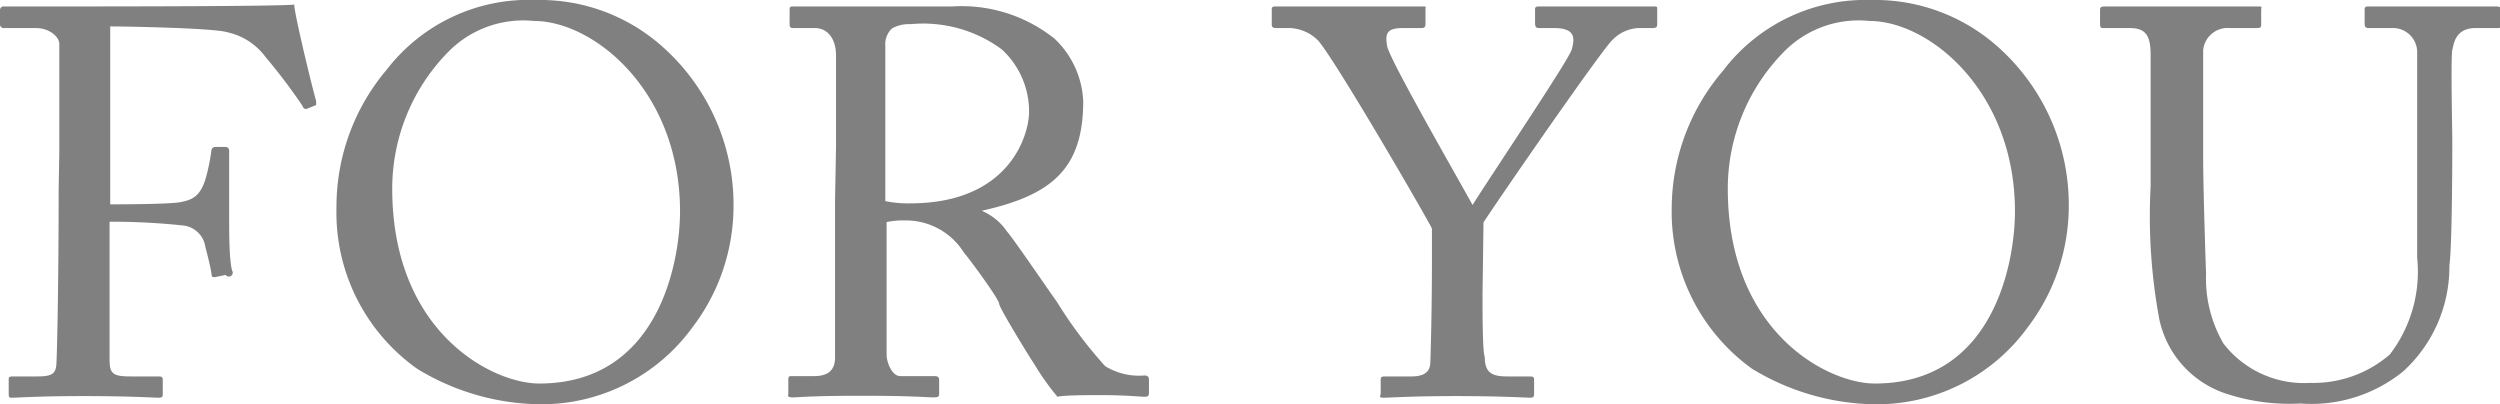 <svg xmlns="http://www.w3.org/2000/svg" viewBox="0 0 77.57 12.54"><defs><style>.cls-1{fill:gray;}</style></defs><g id="レイヤー_2" data-name="レイヤー 2"><g id="menu"><path class="cls-1" d="M1.84,4.71c0-.75,0-3.15,0-3.35S1.56.87,1.1.87h-1A.11.11,0,0,1,0,.76V.31A.11.11,0,0,1,.12.2c.1,0,.3,0,.7,0s1,0,1.78,0c.29,0,6.26,0,6.53-.06,0,.29.56,2.58.68,3,0,.07,0,.1,0,.12l-.3.12c-.05,0-.09,0-.14-.12A18.22,18.22,0,0,0,8.24,1.77,2,2,0,0,0,7.05,1C6.63.87,3.93.82,3.42.82c0,.22,0,3.63,0,4.67v.85c.24,0,2,0,2.23-.08.37-.07.59-.23.74-.75a6.43,6.43,0,0,0,.17-.84c0-.06.06-.11.12-.11H7a.11.11,0,0,1,.11.12c0,.29,0,1.7,0,1.94,0,.61,0,1.43.09,1.77A.12.12,0,0,1,7,8.53l-.33.07c-.08,0-.1,0-.11-.12s-.14-.64-.19-.83A.78.78,0,0,0,5.71,7,20.44,20.44,0,0,0,3.4,6.88v.63c0,.51,0,3.37,0,3.62,0,.46.08.55.66.55h.83c.1,0,.16,0,.16.1v.42c0,.11,0,.14-.14.14s-.85-.05-2.31-.05-2,.05-2.23.05c-.07,0-.1,0-.1-.12v-.46c0-.07.05-.08.12-.08h.76c.44,0,.58-.07.6-.38s.07-2.48.07-5.4Z"/><path class="cls-1" d="M12.94,11.44a5.94,5.94,0,0,1-2.5-5A6.58,6.58,0,0,1,12,2.16,5.56,5.56,0,0,1,16.63,0a5.71,5.71,0,0,1,3.8,1.34,6.56,6.56,0,0,1,2.33,5.09,6.21,6.21,0,0,1-1.27,3.72,5.79,5.79,0,0,1-4.9,2.39A7.45,7.45,0,0,1,12.94,11.44ZM21.1,6.56c0-3.72-2.66-5.91-4.54-5.91a3.26,3.26,0,0,0-2.69,1,6.05,6.05,0,0,0-1.7,4.2c0,4.47,3.11,6.05,4.56,6.05C20.47,11.9,21.1,8.07,21.1,6.56Z"/><path class="cls-1" d="M25.94,4.56c0-1.26,0-2.35,0-2.84S25.7.87,25.28.87H24.6c-.09,0-.1-.05-.1-.12V.32c0-.08,0-.12.1-.12s.68,0,2.11,0c.95,0,2.53,0,2.84,0a4.62,4.62,0,0,1,3.17,1,2.83,2.83,0,0,1,.89,1.94c0,2.12-1,2.92-3.15,3.4v0a1.8,1.8,0,0,1,.79.65c.2.22,1.41,2,1.54,2.17a13.69,13.69,0,0,0,1.5,2,2,2,0,0,0,1.22.29c.12,0,.14.07.14.13v.38c0,.1,0,.15-.14.15s-.58-.05-1.32-.05c-.5,0-1.13,0-1.38.05a7.8,7.8,0,0,1-.71-1C32,11.17,31,9.55,31,9.42s-.89-1.35-1.09-1.58a2.12,2.12,0,0,0-1.84-1,2.49,2.49,0,0,0-.56.05v.95c0,1,0,2.91,0,3.16s.17.67.42.67H29c.12,0,.14.05.14.13v.38c0,.12,0,.15-.19.15s-.61-.05-2.23-.05-1.93.05-2.12.05-.14-.05-.14-.14v-.39c0-.08,0-.13.09-.13h.7c.37,0,.66-.12.66-.58,0-1.68,0-3.28,0-4.9Zm1.53,1.68a3.55,3.55,0,0,0,.77.07c3.09,0,3.69-2.13,3.69-2.84a2.61,2.61,0,0,0-.85-1.94A4.11,4.11,0,0,0,28.25.75a1.07,1.07,0,0,0-.57.13.67.67,0,0,0-.21.55Z"/><path class="cls-1" d="M46,9.13c0,.66,0,1.77.07,1.95,0,.55.3.6.74.6h.67c.12,0,.12.05.12.12v.39c0,.1,0,.15-.12.15s-.87-.05-2.3-.05-2.05.05-2.24.05-.1-.05-.1-.14v-.4c0-.07,0-.12.12-.12h.83c.44,0,.58-.17.59-.43s.05-1.58.05-3.16v-1c-.22-.44-3-5.23-3.53-5.83A1.3,1.3,0,0,0,40,.87h-.42c-.1,0-.12-.05-.12-.12V.31c0-.07,0-.11.12-.11s1,0,2,0c1.75,0,2.36,0,2.53,0s.12,0,.12.09V.71c0,.09,0,.16-.12.16h-.56c-.51,0-.58.15-.51.56s2.14,4,2.65,4.93c.63-1,3-4.52,3.08-4.83s.15-.66-.56-.66h-.46c-.1,0-.12-.05-.12-.16V.31c0-.07,0-.11.12-.11s.87,0,2,0,1.38,0,1.53,0,.14,0,.14.11v.4c0,.11,0,.16-.14.16h-.42a1.2,1.2,0,0,0-.83.37c-.34.32-3.39,4.73-4,5.66Z"/><path class="cls-1" d="M54.36,11.44a6,6,0,0,1-2.49-5,6.58,6.58,0,0,1,1.58-4.23A5.55,5.55,0,0,1,58.05,0a5.73,5.73,0,0,1,3.81,1.34,6.56,6.56,0,0,1,2.33,5.09,6.21,6.21,0,0,1-1.27,3.72A5.79,5.79,0,0,1,58,12.54,7.51,7.51,0,0,1,54.36,11.44Zm8.16-4.88C62.52,2.84,59.87.65,58,.65a3.25,3.25,0,0,0-2.69,1,6.05,6.05,0,0,0-1.7,4.2c0,4.47,3.11,6.05,4.56,6.05C61.9,11.9,62.52,8.07,62.52,6.56Z"/><path class="cls-1" d="M69,12.19a3.11,3.11,0,0,1-2-2.28,17.46,17.46,0,0,1-.27-4.13V1.73c0-.59-.12-.86-.65-.86h-.8c-.1,0-.12,0-.12-.16V.34c0-.1,0-.14.16-.14s1,0,2.32,0S69.77.2,70,.2s.16,0,.16.11V.75c0,.08,0,.12-.14.12h-.85a.76.76,0,0,0-.81.69c0,.16,0,1.35,0,2.21V4.9c0,.9.07,3.06.09,3.6a4,4,0,0,0,.54,2.16,3.16,3.16,0,0,0,2.7,1.22A3.62,3.62,0,0,0,74.15,11,4.22,4.22,0,0,0,75,8V4.32C75,3,75,2,75,1.61a.75.75,0,0,0-.76-.74h-.75c-.1,0-.12-.05-.12-.14V.32c0-.08,0-.12.12-.12s1,0,2.09,0,1.72,0,1.87,0,.17.07.17.12V.7c0,.1,0,.17-.1.17h-.7c-.63,0-.68.47-.73.68s0,2.58,0,2.82,0,3.21-.09,3.87a4.39,4.39,0,0,1-1.43,3.28,4.52,4.52,0,0,1-3.19,1A6.29,6.29,0,0,1,69,12.19Z"/></g></g></svg>